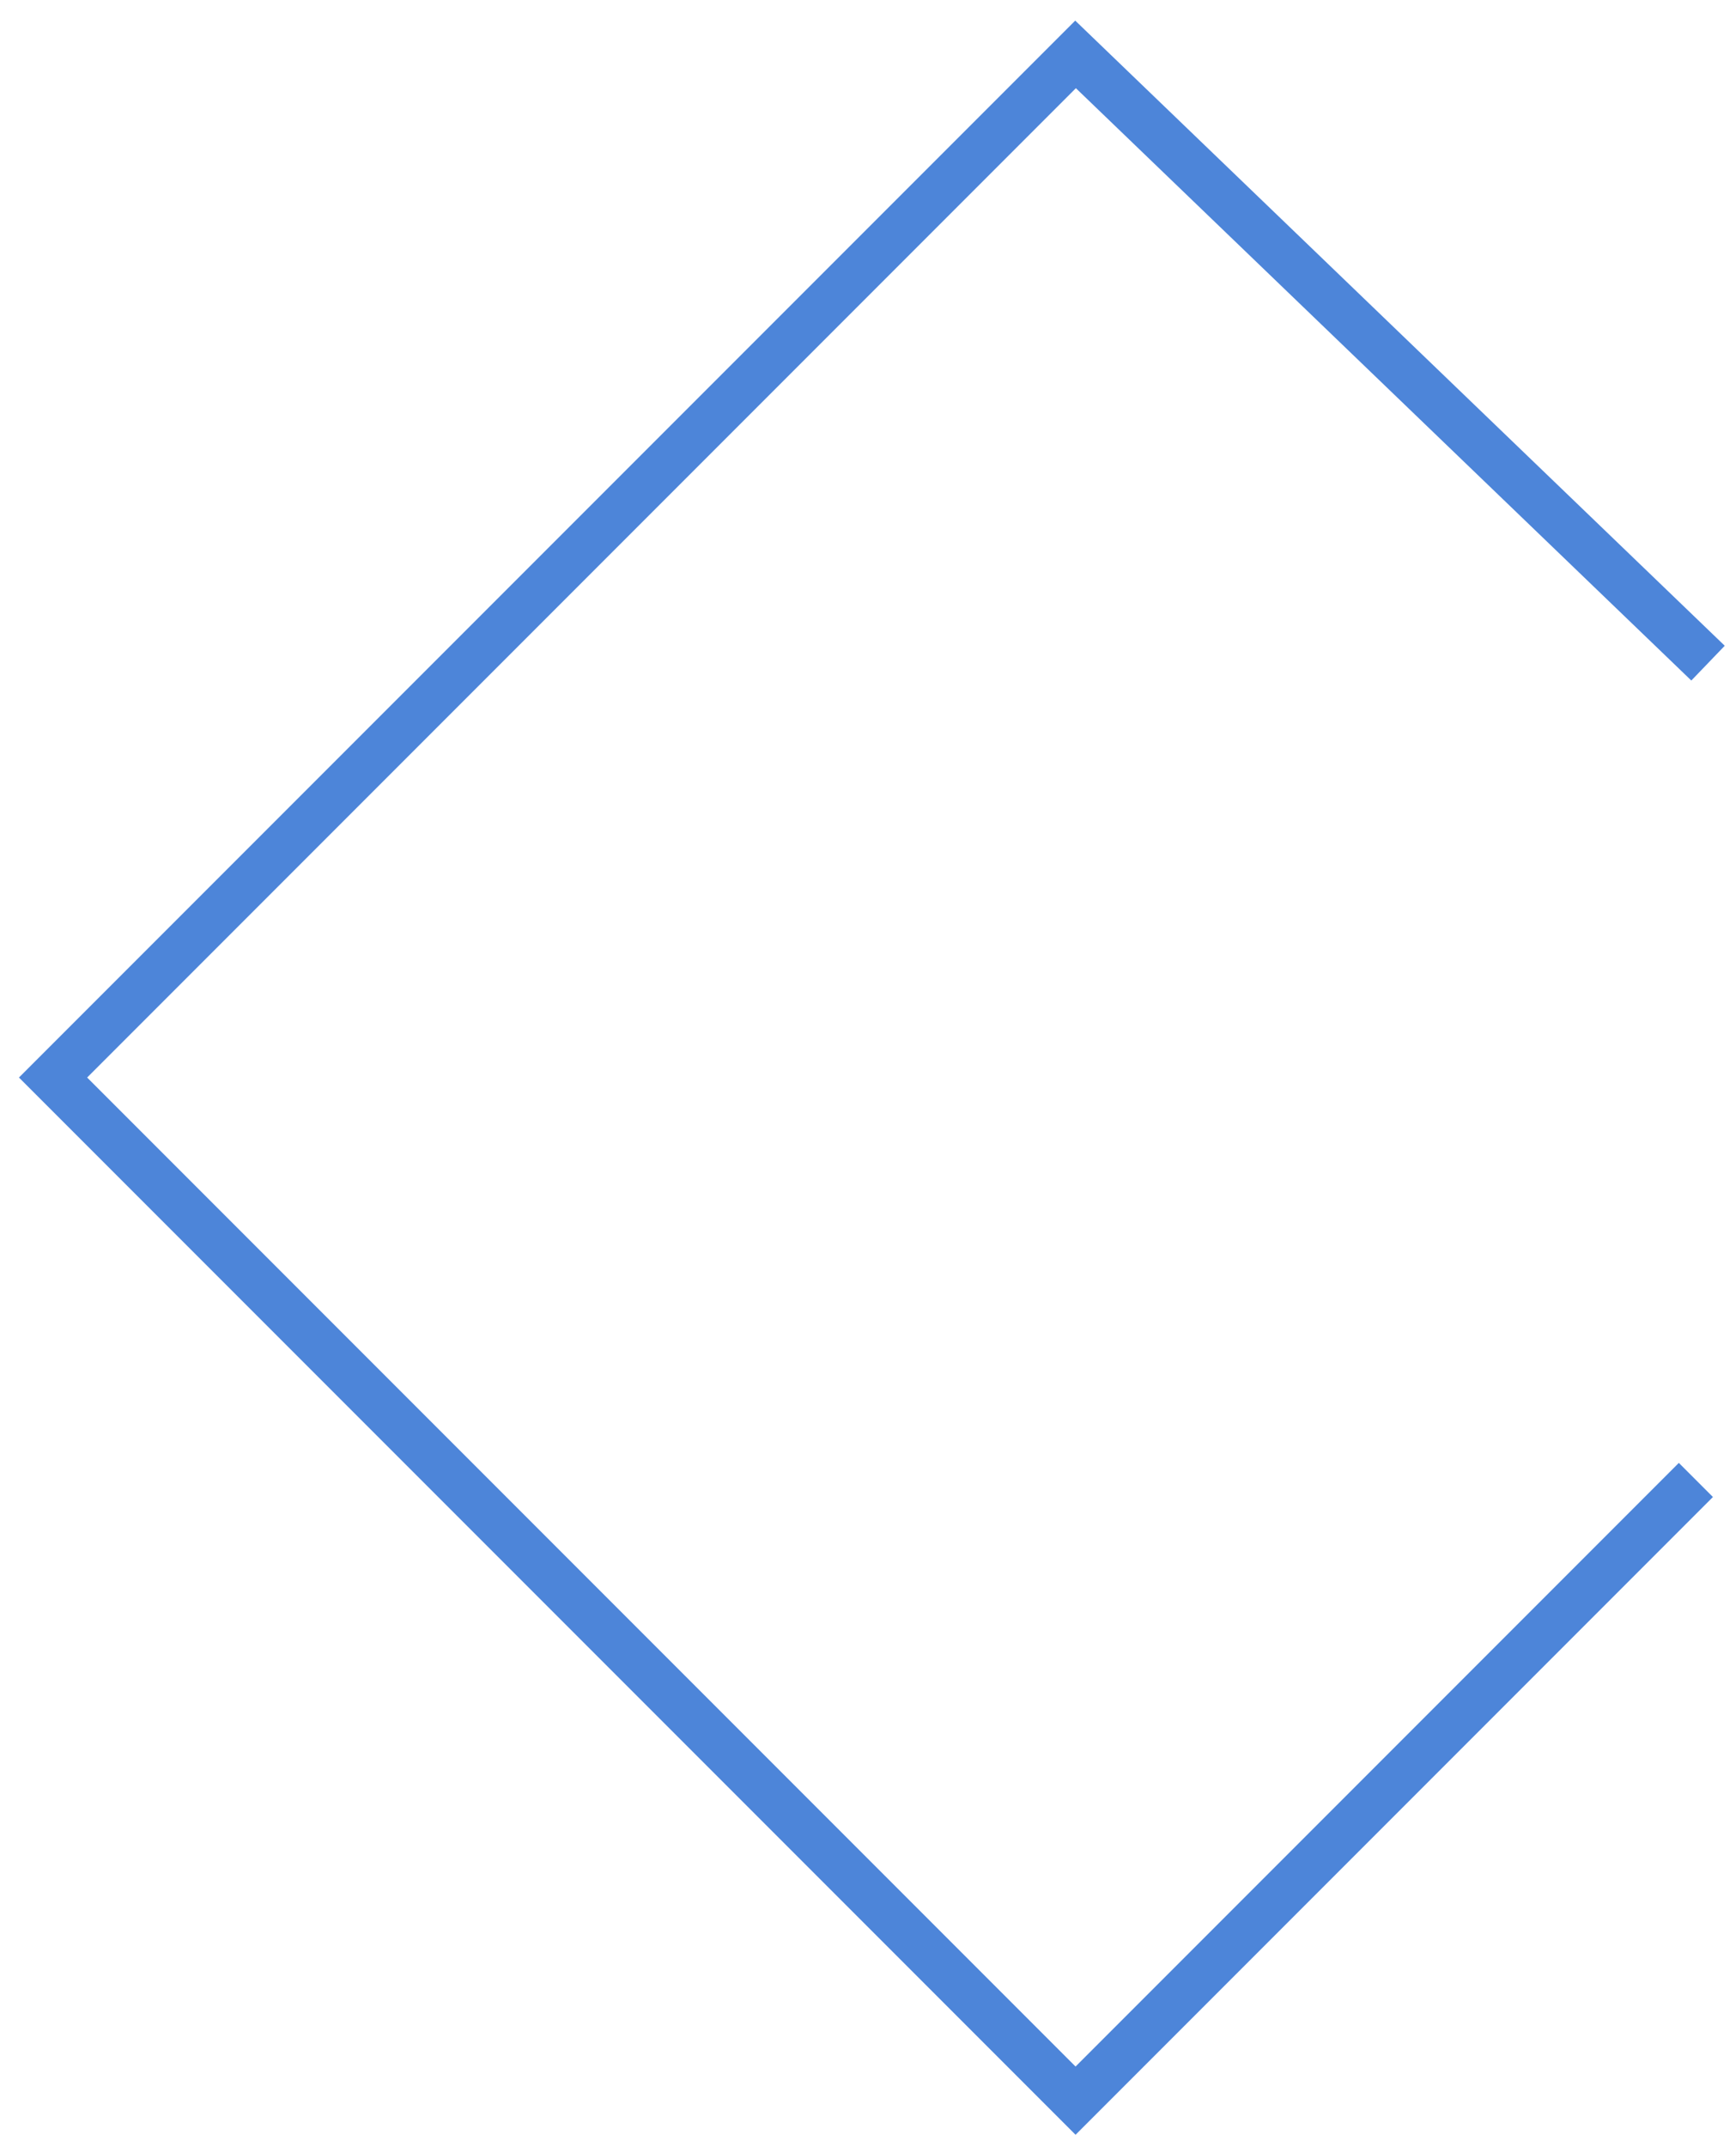 <svg width="72" height="89" viewBox="0 0 72 89" fill="none" xmlns="http://www.w3.org/2000/svg">
<path d="M70.84 27.487L44.608 2.255L2.2 44.663L44.608 87.071L70.336 61.343" stroke="#4D85D9" stroke-width="2"/>
</svg>
